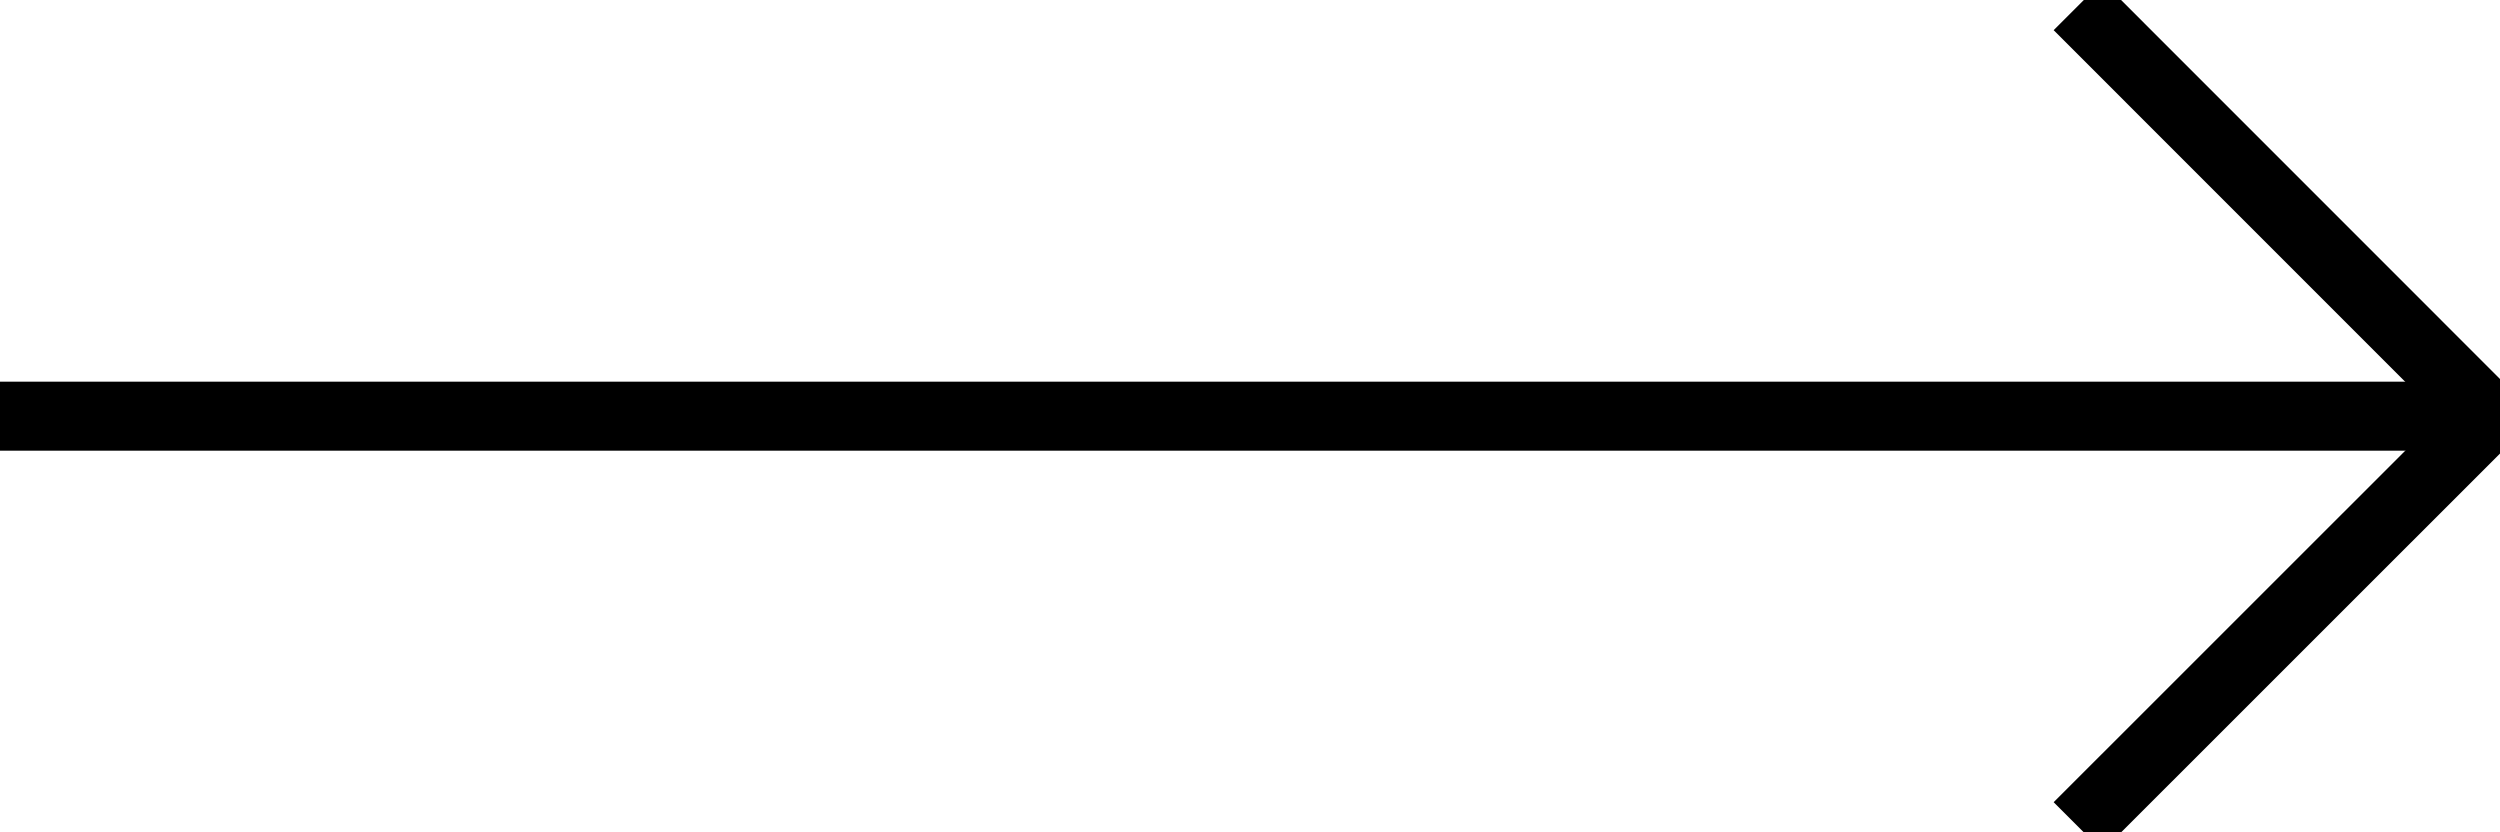 <svg xmlns="http://www.w3.org/2000/svg" xmlns:xlink="http://www.w3.org/1999/xlink" width="108.68" height="36.184" viewBox="0 0 108.68 36.184">
  <defs>
    <clipPath id="clip-path">
      <rect id="Retângulo_20" data-name="Retângulo 20" width="108.68" height="36.184" fill="none" stroke="#707070" stroke-width="3"/>
    </clipPath>
  </defs>
  <g id="Grupo_31" data-name="Grupo 31" transform="translate(0 0)">
    <g id="Grupo_30" data-name="Grupo 30" transform="translate(0 0)" clip-path="url(#clip-path)">
      <path id="Caminho_67" data-name="Caminho 67" d="M127.488.354,145.33,18.2,127.488,36.037" transform="translate(-37.151 -0.103)" fill="none" stroke="#000" stroke-miterlimit="10" stroke-width="3"/>
      <line id="Linha_5" data-name="Linha 5" x2="108.179" transform="translate(0 18.092)" fill="none" stroke="#000" stroke-miterlimit="10" stroke-width="3"/>
    </g>
  </g>
</svg>
